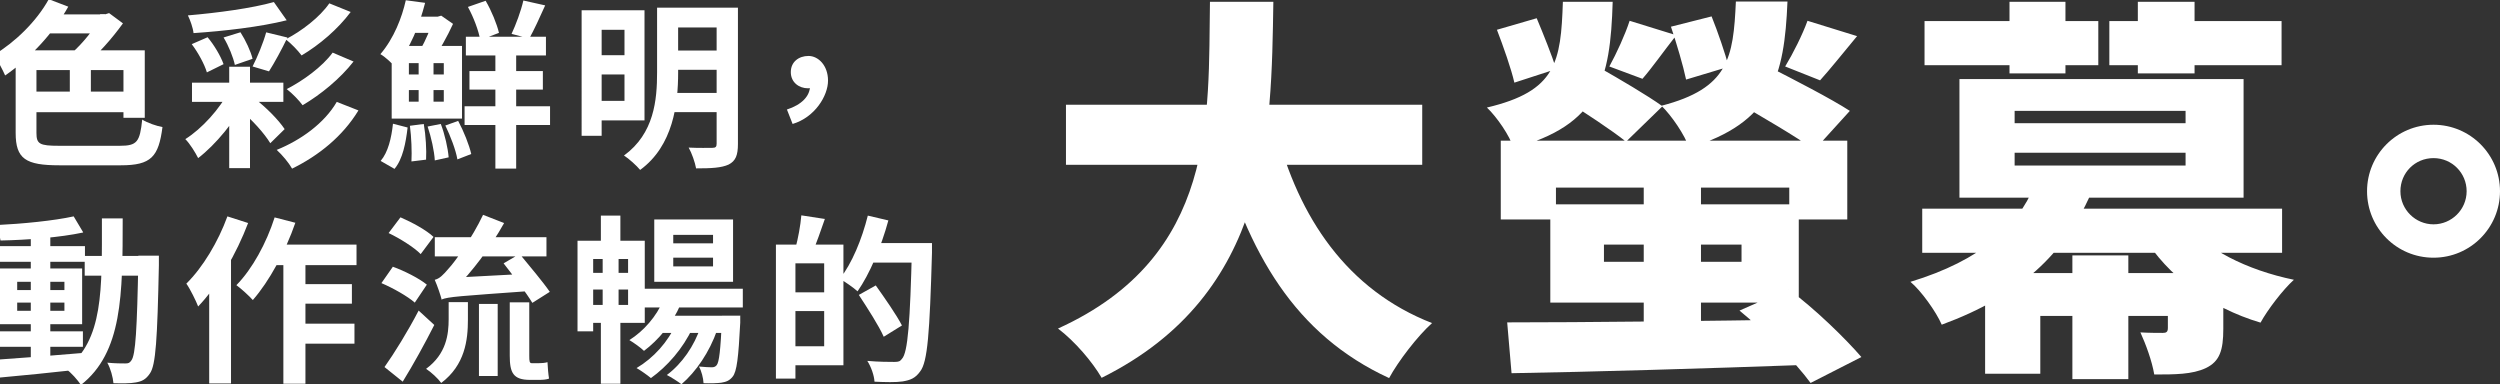 <?xml version="1.0" encoding="UTF-8"?>
<svg id="_メインコピー" data-name="メインコピー" xmlns="http://www.w3.org/2000/svg" version="1.1" viewBox="0 0 974 149.7">
  <rect x="0" y="0" width="974" height="149.7" fill="#333333" stroke="none"/>
  <defs>
    <style>
      .cls-1 {
        fill: #fff;
        stroke-width: 0px;
      }
    </style>
  </defs>
  <g>
    <path class="cls-1" d="M26.6,2.6C20.8,13,11.2,23.1,2,29.4c-.8-1.9-3-6.1-4.4-8C5.8,16.5,14.2,8.4,19-.3l7.6,2.9ZM14.2,19.6v32.2c0,4.3,1.2,5,8.8,5h23.7c6.7,0,7.8-1.5,8.7-10.2,2.1,1.3,5.6,2.5,7.9,2.9-1.5,11.6-4.4,14.9-16.2,14.9h-24c-13.1,0-17-2.5-17-12.6V19.6h8.1ZM56.4,19.6v26.3h-8.3v-18.6H12.8v-7.7h43.6ZM52,35.7v8H12.8v-8h39.2ZM41.3,5.6v7.4h-25.2l3.7-7.4h21.5ZM35.4,22.4v18.5h-8.2v-18.5h8.2ZM40.9,5.6l1.6-.5,5.4,4c-4.1,5.7-9.9,12.4-15.2,16.5-1.1-1.5-3.4-3.8-4.7-5,4.1-3.5,8.9-9.6,11-13.5v-1.6h2Z"/>
    <path class="cls-1" d="M95.7,39.1c-4.1,8-11.6,17.2-18.5,22.5-1.1-2.2-3.2-5.6-5-7.4,6.4-4,13.6-11.9,17.1-19l6.4,3.9ZM111.7,7.9c-10.4,2.6-24.4,4.2-36.3,5-.2-2-1.3-5.1-2.2-6.9,11.7-1,25-2.8,33.5-5.2l5,7.1ZM80.8,14.4c2.7,3.2,5.2,7.5,6.3,10.6l-6.5,3.2c-.9-3.1-3.4-7.7-5.9-11l6.2-2.7ZM110.4,32.2v7.5h-35.6v-7.5h35.6ZM93.7,12.6c2,3.1,4,7.4,4.7,10.3l-6.9,2.4c-.6-2.9-2.4-7.4-4.4-10.7l6.5-2ZM97.4,26v39.5h-8.1V26h8.1ZM98.8,38.1c4.8,3.6,9.7,8.6,12.1,12.2l-5.6,5.5c-2.2-3.7-7.1-9.2-11.7-12.9l5.2-4.8ZM112,14.6c-2.3,4.8-5.1,9.9-7.2,13.2l-6.4-1.9c1.9-3.7,4.2-9.3,5.3-13.3l8.2,2ZM139.6,43.1c-6.1,10-15.4,17.5-25.8,22.6-1.3-2.3-3.8-5.3-6-7.3,9.4-3.8,18.6-10.4,23.4-18.7l8.4,3.3ZM136.6,4.7c-5,6.7-12.2,12.8-19.1,16.9-1.5-2-4-4.6-6.2-6.3,6.1-3.1,13.3-8.6,17-14l8.4,3.4ZM137.8,23.9c-5.3,6.8-12.8,12.9-19.9,17.1-1.4-1.9-4-4.6-6.2-6.3,6.3-3.2,13.9-8.7,17.9-14.2l8.2,3.5Z"/>
    <path class="cls-1" d="M165.6,1.2c-2.2,8.5-5.6,17.5-11.7,24.9-1.3-1.6-3.9-4-5.7-5,5.3-6.2,8.4-14.3,9.9-21l7.5,1ZM158.8,49.7c-.7,6-1.9,12.3-5.1,16.1l-5.4-3.1c2.9-3.4,4.2-8.9,4.8-14.5l5.8,1.5ZM180,17.9v28.3h-27.4v-28.3h27.4ZM171.3,6.5v6.3h-12.2v-6.3h12.2ZM159.3,29h13.6v-4.4h-13.6v4.4ZM159.3,39.6h13.6v-4.5h-13.6v4.5ZM165.1,48.3c.8,4.5,1.1,10.1.9,13.9l-5.7.7c.2-3.7,0-9.4-.6-13.9l5.4-.7ZM168.9,21.8v22h-5.8v-22h5.8ZM170.5,6.5l1.4-.4,4.6,3.2c-2.2,4.8-5.3,10.5-8.1,14.1-1-1.4-3.1-3.5-4.4-4.6,1.8-2.9,3.8-7.8,4.7-11v-1.3h1.7ZM171.7,48.2c1.6,4.1,2.8,9.5,3.1,13.1l-5.4,1.2c-.2-3.6-1.4-9.1-2.8-13.2l5.1-1ZM178.5,47.1c2.2,4.1,4.3,9.4,5.1,12.9l-5.4,2.1c-.6-3.6-2.7-9.1-4.7-13.2l5-1.8ZM214.3,41.4v7.3h-33.3v-7.3h33.3ZM212.7,14.3v7.3h-31.2v-7.3h31.2ZM189.2.3c2.3,3.9,4.4,9.1,5.2,12.5l-7.3,2.8c-.6-3.6-2.6-8.9-4.8-12.9l6.9-2.4ZM211.5,27.7v7.2h-28.6v-7.2h28.6ZM201.1,17.4v48.3h-8.1V17.4h8.1ZM212.4,2.1c-2.1,4.7-4.4,9.7-6.2,12.9l-6.9-1.8c1.7-3.6,3.7-9,4.6-13l8.5,1.9Z"/>
    <path class="cls-1" d="M234.4,4v48.9h-7.8V4h7.8ZM251.1,4v42.9h-20.1v-7.6h12.3V11.6h-12.3v-7.6h20.1ZM246.4,21.5v7.5h-15.3v-7.5h15.3ZM264.2,3v25.3c0,12.1-1.9,28.5-14.8,37.9-1.3-1.6-4.5-4.5-6.3-5.6,11.8-8.6,12.9-21.7,12.9-32.4V3h8.2ZM282.3,36.2v7.5h-21.5v-7.5h21.5ZM282.3,3v7.7h-21.4V3h21.4ZM282.3,19.7v7.5h-21.4v-7.5h21.4ZM287.5,3v53.1c0,4.4-.9,6.6-3.6,8-2.8,1.3-6.8,1.5-12.7,1.5-.4-2.3-1.7-6-2.9-8.1,3.8.2,8,.1,9.2.1,1.3,0,1.7-.4,1.7-1.6V3h8.3Z"/>
    <path class="cls-1" d="M306.5,42.7c5.9-1.9,9.1-5.3,9.1-9.3l-.5-6.8,3.9,6.2c-1.1,1.1-2.6,1.6-4.2,1.6-3.5,0-6.7-2.3-6.7-6.3s3.1-6.3,6.9-6.3,7.6,3.7,7.6,9.6-5.1,14.3-13.8,16.9l-2.2-5.6Z"/>
    <path class="cls-1" d="M32.4,137.5v6.3c-11.8,1.3-24.5,2.6-33.6,3.4l-1-7c8.7-.6,22-1.6,34.6-2.7ZM33.1,95.9v6.1H-1.8v-6.1h34.9ZM32.3,90.6c-8.9,1.9-21.6,2.9-32.1,3.1-.2-1.7-1.1-4.3-1.8-6,10.4-.5,22.6-1.7,30.3-3.4l3.7,6.2ZM32.3,129.1v6H-.2v-6h32.6ZM32,104.6v21.7H0v-21.7h32ZM6.7,113h18.4v-3.2H6.7v3.2ZM6.7,121.1h18.4v-3.2H6.7v3.2ZM19.6,90.9v50.1h-7.6v-50.1h7.6ZM47.8,85.1c0,29.8-.1,52.2-16.3,64.9-1.2-2-3.9-4.9-5.8-6.3,14.7-11.2,14-30.7,14-58.6h8ZM57.2,99.7v7.7h-24.2v-7.7h24.2ZM61.9,99.7s0,2.7,0,3.7c-.6,28.7-1.2,38.9-3.5,42.1-1.6,2.4-3.2,3.1-5.5,3.5-2.1.4-5.4.4-8.7.3-.2-2.3-1.1-5.7-2.4-8,3,.3,5.7.3,7,.3s1.7-.2,2.4-1.2c1.6-2.1,2.2-11.9,2.7-39v-1.8h8Z"/>
    <path class="cls-1" d="M96.7,86.8c-4.5,11.9-11.8,24.6-19.5,32.6-.8-2.1-3.1-6.8-4.6-8.9,6.4-6.3,12.4-16.3,16-26.2l8.1,2.6ZM90,95.1h0v54.3h-8.5v-45.9l8.4-8.4ZM115.1,86.7c-3.9,11.3-10.2,22.9-16.6,30.2-1.3-1.5-4.6-4.5-6.4-5.8,6.2-6.3,11.7-16.4,14.9-26.4l8.1,2.1ZM138.9,95.3v8h-37.4l4-8h33.4ZM119,98v51.5h-8.6v-51.5h8.6ZM138.1,126.1v7.8h-23.5v-7.8h23.5ZM137.1,110.7v7.6h-22.5v-7.6h22.5Z"/>
    <path class="cls-1" d="M153,103.9c4.5,1.6,10.4,4.6,13.3,7l-4.7,7c-2.7-2.4-8.5-5.7-13-7.6l4.4-6.3ZM163.1,121l6.1,5.6c-3.7,7.3-8.1,15.3-12.3,22.1l-7.1-5.7c3.7-5.2,9.1-13.9,13.3-22ZM156.1,84.7c4.4,1.9,10.1,5,12.8,7.6l-5,6.7c-2.5-2.6-8.1-6.1-12.5-8.2l4.6-6.1ZM182.3,117.7v6.9c0,7.8-1.1,17.6-10.4,24.6-1.2-1.7-4-4.3-5.9-5.5,7.9-5.8,8.8-13.4,8.8-19.4v-6.6h7.5ZM212.9,92.4v7.5h-43.5v-7.5h43.5ZM169.4,109c1.8-.4,3.3-1.9,5.4-4.4,2.3-2.4,9.1-11.8,13.4-20.9l8.2,3.2c-5.4,9.7-12.6,19.1-19.2,25.7v.2s-5.1,2.6-5.1,4c-.4-1.6-1.7-5.5-2.7-7.7ZM171.9,110.7l4.4-2.5,30.2-1.6c.2,2.1.8,5.1,1.2,6.7-29.1,2.1-33,2.3-35.7,3.4l-.2-6ZM193.9,118.4v28.1h-7.3v-28.1h7.3ZM202.5,99c3.7,4.5,9.1,10.9,11.7,14.7l-6.8,4.3c-2.4-4-7.4-10.5-11.2-15.4l6.3-3.7ZM206.2,117.8v20.8c0,2.2.1,2.9,1,2.9h2.7c1,0,2.5-.1,3.4-.4.1,2,.3,4.6.6,6.4-1,.4-2.5.5-3.9.5h-3.5c-6.6,0-7.9-2.8-7.9-9.5v-20.7h7.7Z"/>
    <path class="cls-1" d="M231.1,93.8v35.3h-6.1v-35.3h6.1ZM251.2,93.8v32h-23.5v-7h17v-17.9h-17v-7.1h23.5ZM248.1,106.3v6.5h-20.2v-6.5h20.2ZM241.7,84v15.2h-.7v25.2h-6.2v-25.2h-.7v-15.2h7.6ZM241.7,123v26.5h-7.6v-26.5h7.6ZM265.1,118.7c-3.1,7.3-8.6,13.8-14.2,18-1.2-1.2-4-3.2-5.7-4.2,5.7-3.6,10.6-9.3,13.2-15.5l6.7,1.6ZM269.8,127.8c-3.7,8-9.9,15-16.2,19.5-1.3-1.1-4-3-5.6-3.9,6.6-3.9,12.3-10.2,15.4-17.3l6.4,1.7ZM289.4,112.5v7.3h-38.7v-7.3h38.7ZM284.4,123v6.7h-29.7l5.4-6.7h24.3ZM285.6,85.5v24.3h-30.7v-24.3h30.7ZM279.4,128.6c-3,8.6-8.2,16.2-13.9,21.1-1.3-1-4.1-2.8-5.7-3.6,5.9-4.4,10.7-11.3,13.2-18.9l6.4,1.5ZM262.3,94.8h15.5v-3.3h-15.5v3.3ZM262.3,103.8h15.5v-3.4h-15.5v3.4ZM288.4,123s0,1.8,0,2.7c-.7,13.5-1.3,19.1-3,21.1-1.2,1.5-2.5,2-4.4,2.3-1.5.2-4.1.3-6.9.2-.1-2-.8-4.8-1.8-6.5,2.2.2,4,.3,5,.3.8,0,1.4-.2,1.9-.8,1-1.2,1.5-5.7,2.1-18.2v-1.1h7.3Z"/>
    <path class="cls-1" d="M309.9,95.3v52.2h-7.6v-52.2h7.6ZM324.7,113.9v7.3h-17.8v-7.3h17.8ZM328.6,95.3v47h-21.4v-7.4h13.9v-32.3h-13.9v-7.3h21.4ZM321.4,85.2c-1.6,4.7-3.4,9.7-4.8,13l-6.7-1.5c1-3.6,2-9,2.3-12.8l9.1,1.4ZM346.1,85.9c-2.8,10.3-7.3,20.9-12,27.6-1.5-1.4-5-3.8-6.9-4.9,4.7-5.9,8.6-15.4,10.9-24.6l8.1,1.9ZM341.2,111.2c3.4,4.8,8.1,11.5,10.2,15.6l-7.1,4.4c-1.9-4.3-6.3-11.1-9.7-16.3l6.6-3.7ZM358.2,94.7v7.6h-20.4v-7.6h20.4ZM363.1,94.7s0,2.8,0,3.8c-.9,31.4-1.7,42.5-4.6,46.2-1.9,2.7-3.9,3.4-6.8,3.9-2.6.4-6.9.3-11,.1-.1-2.3-1.3-5.8-2.8-8.1,4.5.4,8.7.4,10.5.4s2.2-.2,3-1.2c2.3-2.4,3.2-14.4,3.9-43.5v-1.6h7.8Z"/>
  </g>
  <g>
    <path class="cls-1" d="M496.1.7c-.8,51-1.1,113.8-66.9,146.5-3.6-6.2-10.4-14.2-17-19.2,62.1-28.2,58.5-82.7,59.2-127.3h24.8ZM554.1,40.8v23.4h-138.8v-23.4h138.8ZM557.9,125.9c-5.6,5-13.2,14.9-16.7,21.4-36.7-16.9-55-48.6-66.9-91.7l22.8-5.3c8.8,34.4,27.7,62.7,60.9,75.6Z"/>
    <path class="cls-1" d="M628.3.7c-.9,30.5-5.3,48-38.6,57-1.5-4.8-6.5-12.1-10.4-15.8,27.1-6.4,28.8-17.7,29.6-41.2h19.4ZM598.7,7.1c2.6,6.2,6,14.7,7.6,19.8l-16.3,5.3c-1.2-5.3-4.3-14.1-6.8-20.6l15.5-4.5ZM719.7,54.8v30.7h-22.6v-12.4h-90.9v12.4h-21.5v-30.7h135.1ZM706.2,124.3l-1.1,17.8c-41.4,1.5-86,2.8-116.2,3.3l-1.7-19.8c29.6,0,76.4-.5,118.9-1.2ZM700.8,79.6v38.3h-96.8v-38.3h96.8ZM623.2,26.4c7.4,4.2,18.7,10.8,24.5,15l-14.2,13.8c-5.3-4.3-16.3-11.5-23.9-16.3l13.6-12.5ZM624.9,102h53.6v-6.7h-53.6v6.7ZM653.1,13.7c-5.1,6.5-9.6,12.9-13.2,17l-12.9-4.8c2.8-5.1,6.2-12.5,7.9-17.8l18.1,5.6ZM662.7,70.9v61.3h-22.3v-61.3h22.3ZM696.4.6c-1.2,29.1-5.9,47.2-38.3,57-1.7-5-6.8-12.5-10.8-16.4,26.2-6.8,28-18.6,29-40.6h20.1ZM666.8,6.3c2.5,6.2,5.4,14.7,6.7,19.7l-16.6,5c-1.1-5.3-3.7-14.1-5.9-20.6l15.8-4ZM689.1,26c9.4,4.8,24.2,12.4,31.6,17.2l-13.8,15.2c-6.8-5-21.1-13.3-30.8-18.9l13-13.5ZM696.7,112.6c10.4,7.7,22.1,19.1,28.5,26.5l-19.8,10.1c-5.9-8.1-18-20.3-27.7-28.2l19.1-8.4ZM723.5,14.1c-5.4,6.5-10.5,12.9-14.4,17.2l-13.6-5.4c3.1-5.1,6.8-12.5,8.7-17.8l19.4,6Z"/>
    <path class="cls-1" d="M814.3,76.2c-10.1,22.3-26.8,38.9-57.8,50.3-2.2-5.1-8.1-13.3-12.2-16.7,27.7-8.4,41.8-21.7,48.2-37.2l21.8,3.6ZM889.1,81.3v17.2h-140.2v-17.2h140.2ZM817.5,8.2v17.2h-67.7V8.2h67.7ZM874.1,30.8v46.2h-110.7V30.8h110.7ZM856.4,106.4v16.7h-61.5v22.5h-21.5v-39.2h83ZM804.7.7v27.9h-21.8V.7h21.8ZM784.9,48h66.6v-4.8h-66.6v4.8ZM784.9,64.5h66.6v-5h-66.6v5ZM829.2,99.5v48.2h-21.8v-48.2h21.8ZM888.9,8.2v17.2h-67.1V8.2h67.1ZM855,.7v27.9h-22.1V.7h22.1ZM866.2,106.4v21.7c0,8.4-1.4,12.7-6.8,15.3-5.3,2.5-12.1,2.5-20.1,2.5-.9-5.3-3.3-11.8-5.4-16.4,3.1.2,7.4.2,8.7.2s2-.3,2-1.9v-21.4h21.7ZM893.7,109c-4.3,3.9-10.2,11.6-13,16.7-19.8-5.9-36.1-18.1-45.8-33.9l16.1-5.3c8.1,10.5,24.3,18.7,42.7,22.5Z"/>
    <path class="cls-1" d="M974,74.5c0,14.2-11.5,25.9-25.9,25.9s-25.9-11.6-25.9-25.9,11.6-25.9,25.9-25.9,25.9,11.6,25.9,25.9ZM961,74.5c0-7.1-5.7-12.9-12.9-12.9s-12.9,5.7-12.9,12.9,5.9,12.9,12.9,12.9,12.9-5.7,12.9-12.9Z"/>
  </g>
</svg>